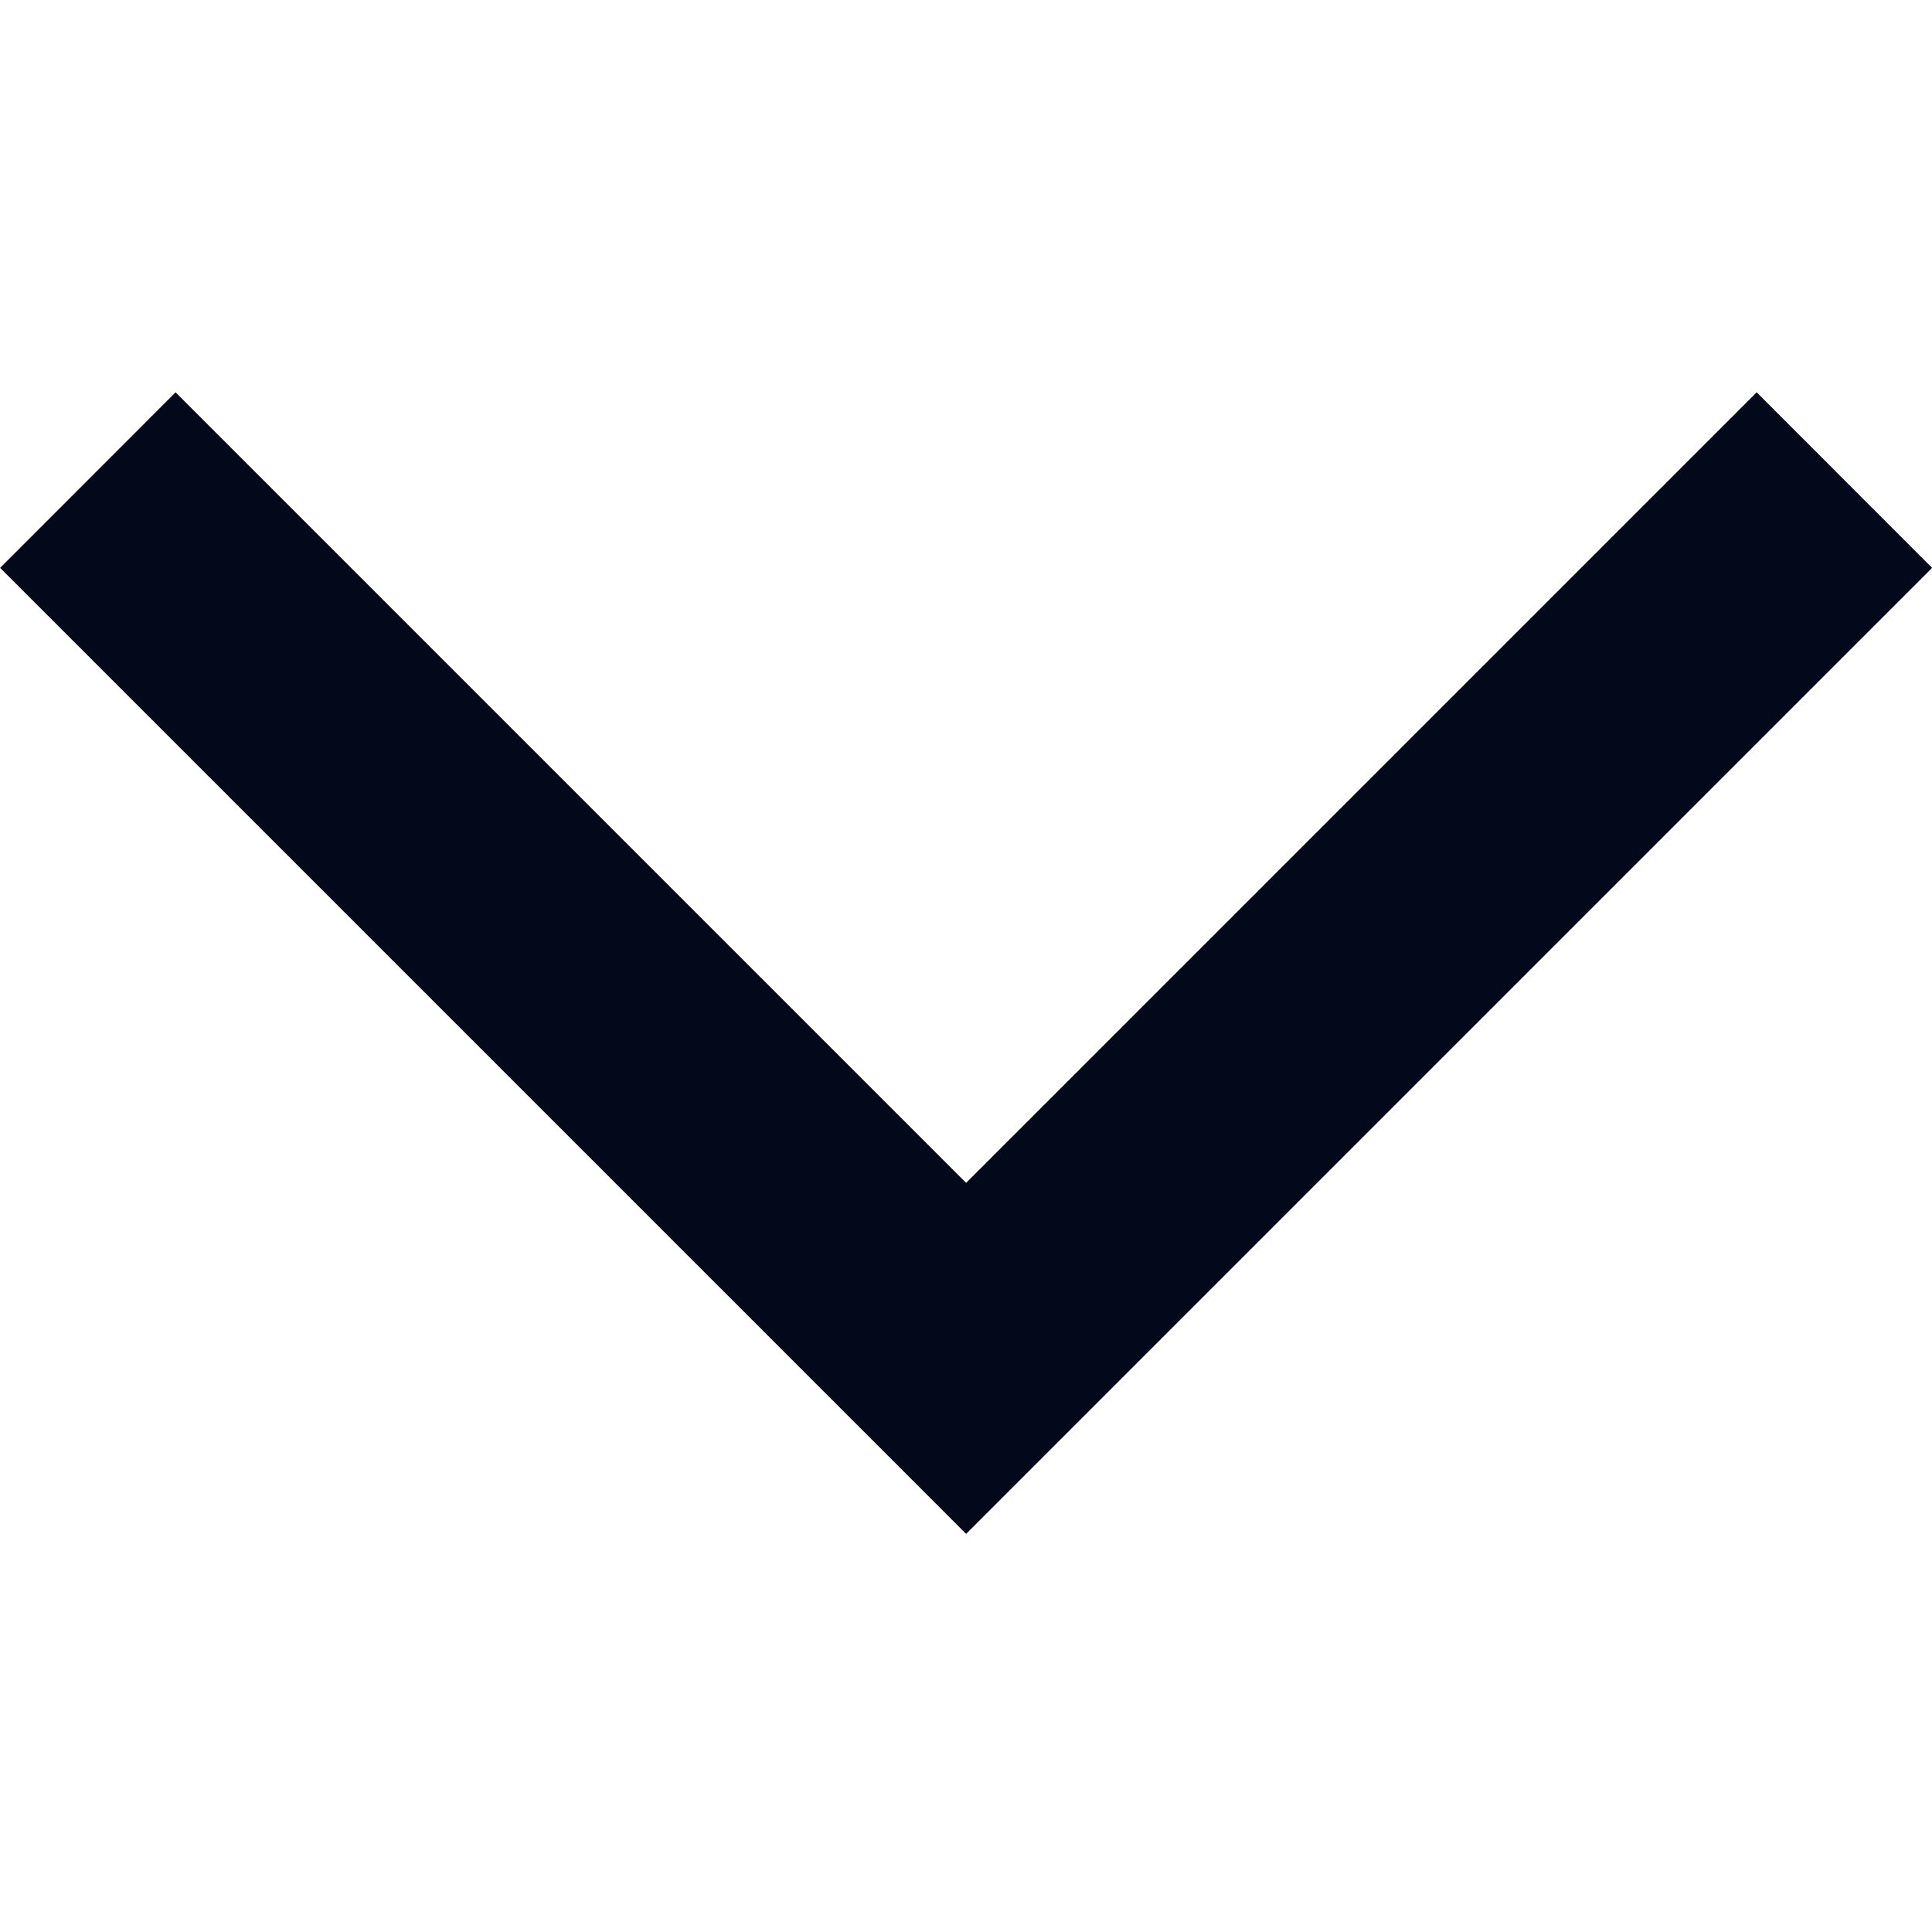 <svg xmlns="http://www.w3.org/2000/svg" xmlns:xlink="http://www.w3.org/1999/xlink" width="16" height="16" viewBox="0 0 16 16">
  <defs>
    <clipPath id="clip-Arrow1">
      <rect width="16" height="16"/>
    </clipPath>
  </defs>
  <g id="Arrow1" clip-path="url(#clip-Arrow1)">
    <path id="Path_123774" data-name="Path 123774" d="M5163.519,2863.873l-1.453,1.454,8,8,8-8-1.453-1.454-6.547,6.547Z" transform="translate(-5162.065 -2860.624)" fill="#03091a"/>
  </g>
</svg>

